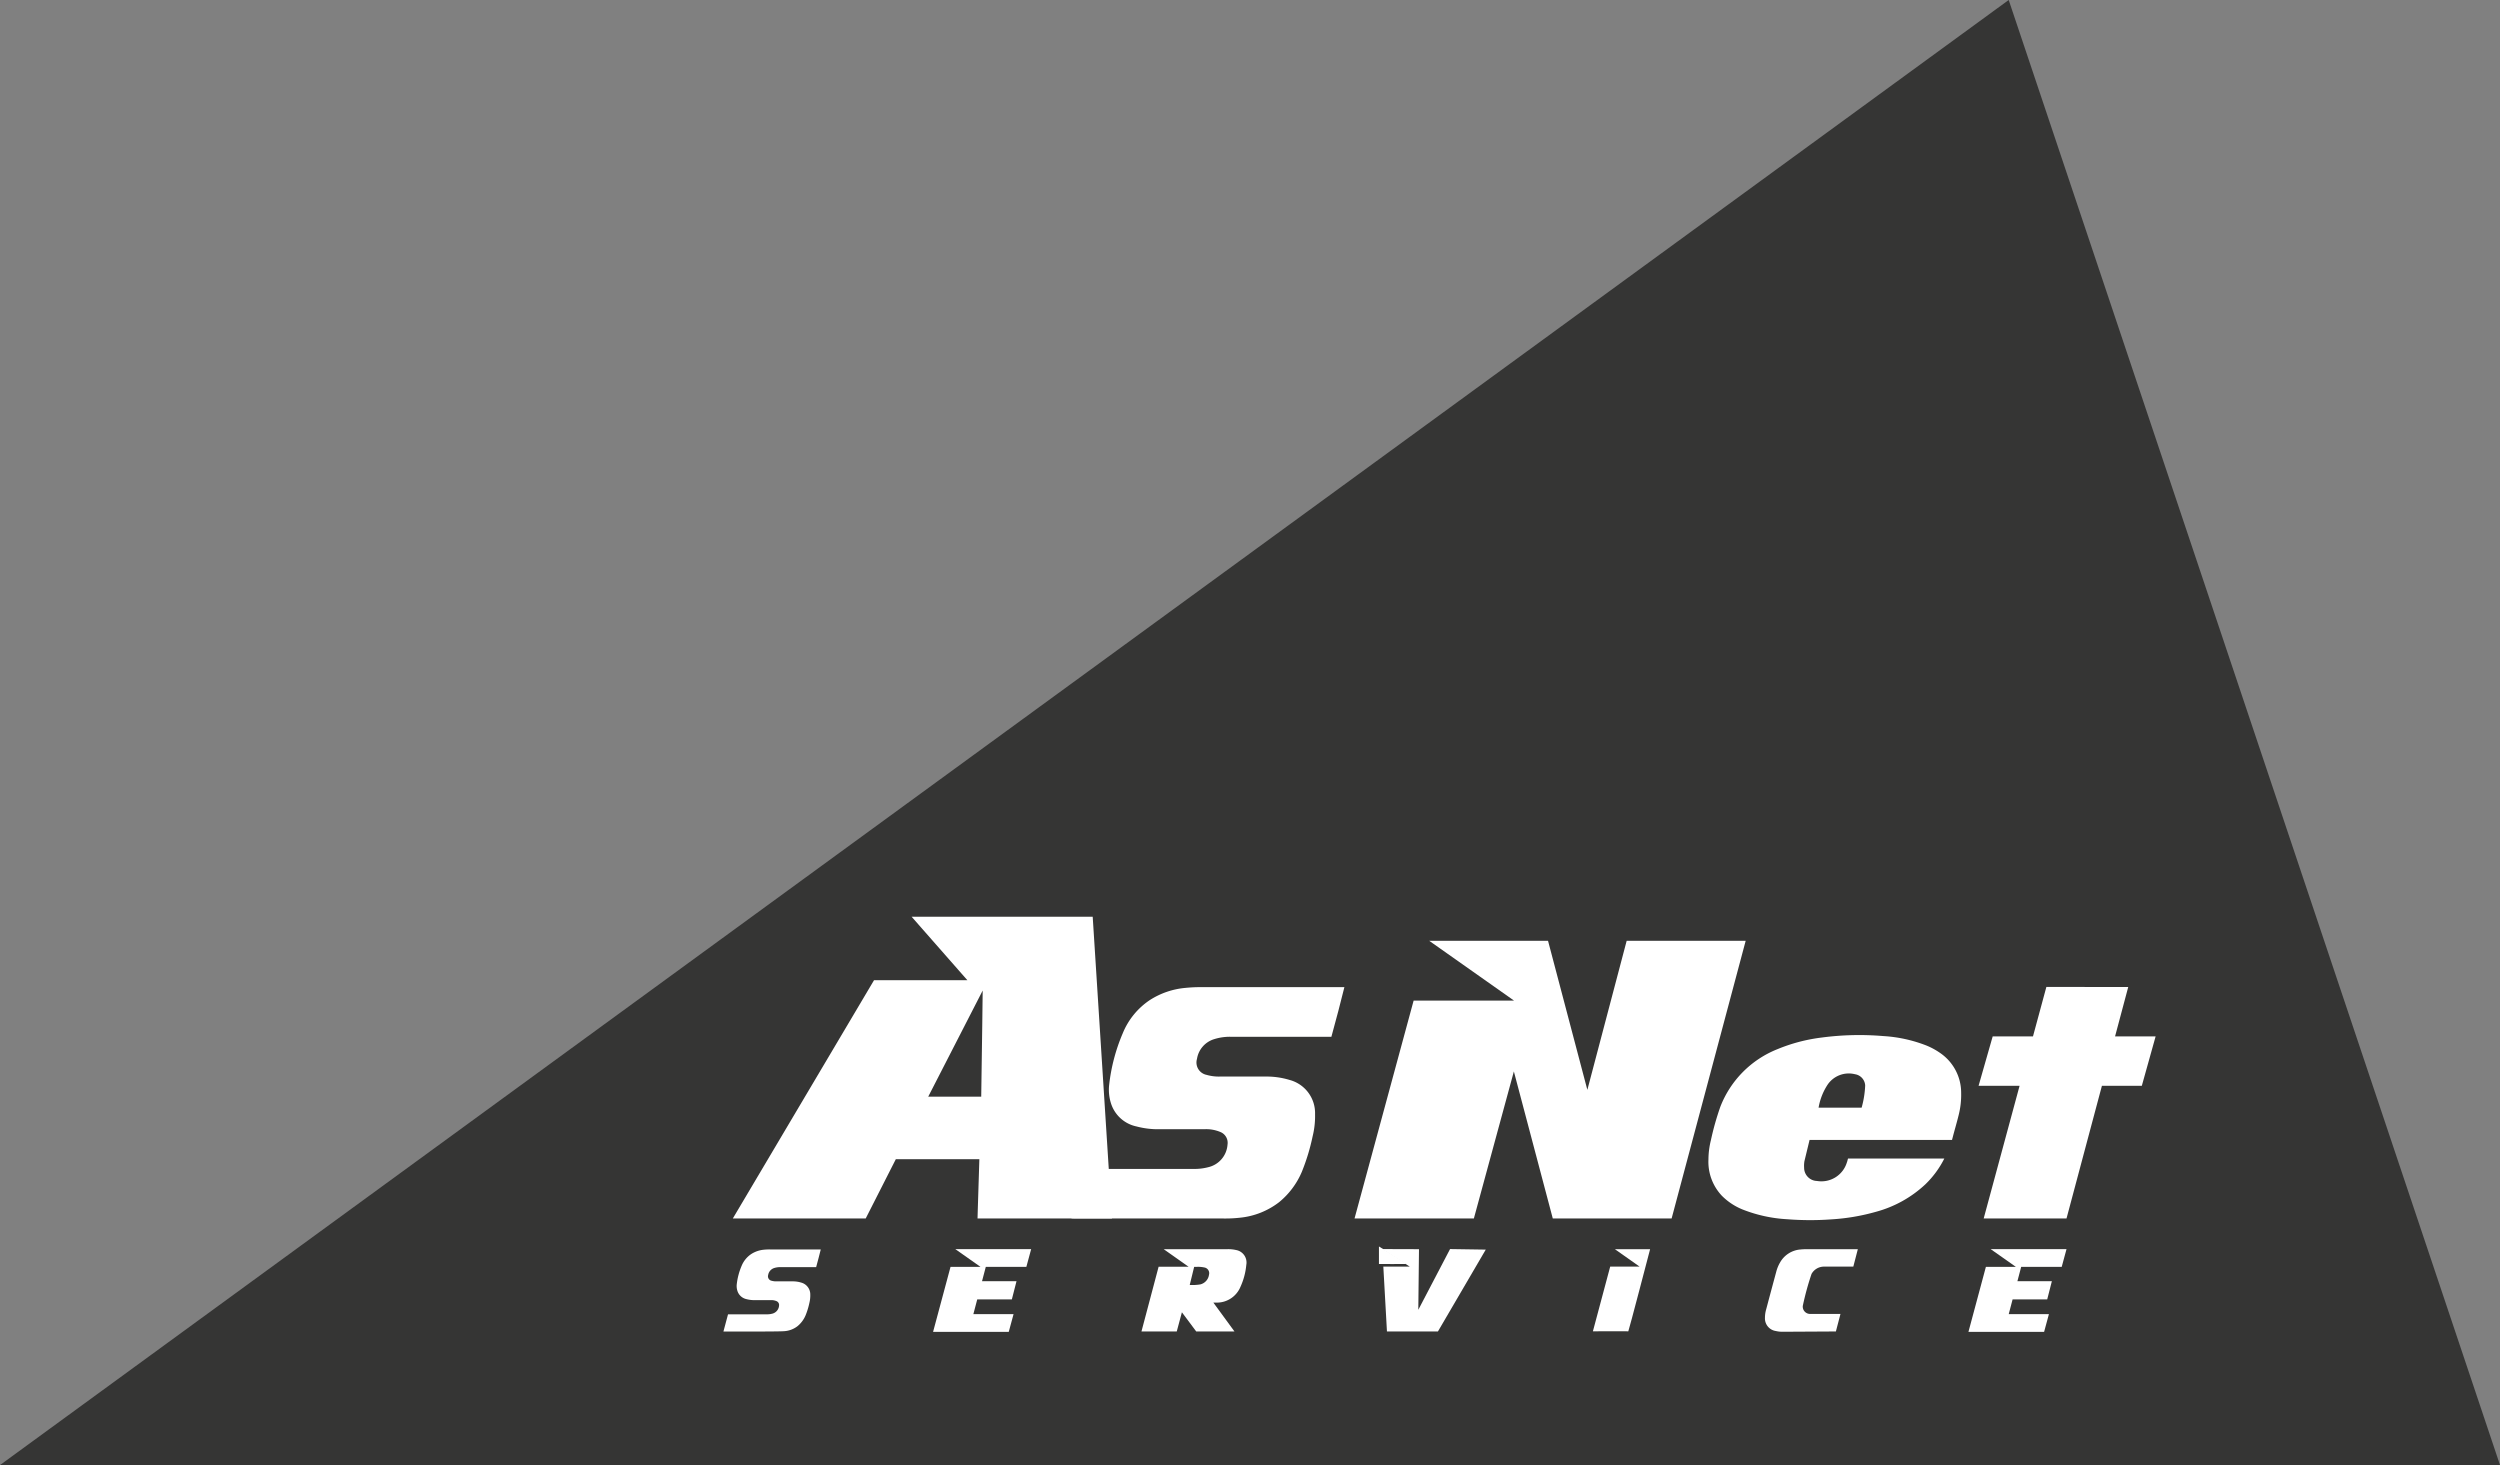 <?xml version="1.0" encoding="UTF-8"?> <svg xmlns="http://www.w3.org/2000/svg" xmlns:xlink="http://www.w3.org/1999/xlink" id="Composant_35_1" data-name="Composant 35 – 1" width="409.5" height="239.978" viewBox="0 0 409.5 239.978"><rect x="0" y="0" width="409.5" height="239.978" fill="#808080" stroke="none"/><defs><clipPath id="clip-path"><rect id="Rectangle_558" data-name="Rectangle 558" width="234.592" height="67.99" fill="#fff"></rect></clipPath></defs><path id="Tracé_410" data-name="Tracé 410" d="M1044.375,1214.564,963.9,974.587,634.875,1214.564Z" transform="translate(-634.875 -974.587)" fill="#030201" opacity="0.595"></path><g id="Groupe_727" data-name="Groupe 727" transform="translate(118.5 150.164)"><g id="Groupe_726" data-name="Groupe 726" clip-path="url(#clip-path)"><path id="Tracé_1102" data-name="Tracé 1102" d="M386.021,194.172s4.625,2.837,4.471,2.867-4.471,0-4.471,0Z" transform="translate(-278.65 -140.164)" fill="#fff"></path><path id="Tracé_1103" data-name="Tracé 1103" d="M619.057,86.853h-22.44l-.843,3.485a4.575,4.575,0,0,0-.049,1.063,2.165,2.165,0,0,0,2.1,2.173,4.362,4.362,0,0,0,4.9-3.025,2.618,2.618,0,0,0,.1-.317l.087-.335h15.779a15.587,15.587,0,0,1-3.085,4.208,19.119,19.119,0,0,1-8.13,4.524,34.085,34.085,0,0,1-7.277,1.234,47.813,47.813,0,0,1-7.263-.021,23.314,23.314,0,0,1-7.259-1.583A10.127,10.127,0,0,1,582.254,96a8.111,8.111,0,0,1-2.2-5.965,13.27,13.27,0,0,1,.408-3.166A44.653,44.653,0,0,1,582,81.425a16.607,16.607,0,0,1,9.357-9.439,27.706,27.706,0,0,1,7.257-1.906,46.882,46.882,0,0,1,10.047-.242A23.078,23.078,0,0,1,615.79,71.4a11.533,11.533,0,0,1,2.327,1.288,7.882,7.882,0,0,1,3.33,6.446,13.516,13.516,0,0,1-.422,3.7c-.294,1.208-.657,2.4-.964,3.6l-.112.424Zm-13.915-5.281a15.689,15.689,0,0,0,.584-3.652,1.97,1.97,0,0,0-1.666-1.829,4.193,4.193,0,0,0-4.467,1.679,9.854,9.854,0,0,0-1.5,3.8h7.053Z" transform="translate(-418.71 -50.296)" fill="#fff"></path><path id="Tracé_1104" data-name="Tracé 1104" d="M45.6,49.424l22.013,0L64.465,0H34.806l9.126,10.389H28.648L5.514,49.424H27.282l4.934-9.713H45.9l-.267,8.514ZM37.52,29.475l8.923-17.39s-.095,8.586-.239,17.39Z" transform="translate(-3.98)" fill="#fff"></path><path id="Tracé_1105" data-name="Tracé 1105" d="M371.645,59.642l9.681-35.691h16.441l-13.891-9.795H403.34l6.442,24.42,6.44-24.42h19.494L423.584,59.642H404.119l-6.375-24.084-6.552,24.084Z" transform="translate(-268.273 -10.219)" fill="#fff"></path><path id="Tracé_1106" data-name="Tracé 1106" d="M768.156,49.44h-6.644l2.158-8.093H750.258l-2.191,8.093h-6.6l-2.312,8.093h6.717L739.991,79.27h13.568l5.8-21.737h6.536Z" transform="translate(-533.564 -29.846)" fill="#fff"></path><path id="Tracé_1107" data-name="Tracé 1107" d="M204.916,79.3l2.163-8.093h17.8a8.825,8.825,0,0,0,2.442-.28,4.086,4.086,0,0,0,3.166-3.7,1.908,1.908,0,0,0-1.151-2.059,6.012,6.012,0,0,0-2.669-.464c-2.425-.012-4.85,0-7.274,0a13.78,13.78,0,0,1-3.827-.456,5.582,5.582,0,0,1-4.2-3.887,7.325,7.325,0,0,1-.276-2.84,29.9,29.9,0,0,1,2.239-8.541,11.969,11.969,0,0,1,4.455-5.446,12.9,12.9,0,0,1,5.743-1.974,24.915,24.915,0,0,1,2.864-.127h23.239l-1,3.931L247.5,49.562H231.012a8.519,8.519,0,0,0-2.694.384,4.033,4.033,0,0,0-2.833,3.242,2.062,2.062,0,0,0,1.568,2.612,7.29,7.29,0,0,0,2.175.279q3.7,0,7.408,0a12.967,12.967,0,0,1,4.012.552,5.62,5.62,0,0,1,4.178,5.612,13.872,13.872,0,0,1-.4,3.635,33.8,33.8,0,0,1-1.762,5.792,12.923,12.923,0,0,1-3.714,4.975,12.516,12.516,0,0,1-6.418,2.553,21.449,21.449,0,0,1-2.663.13q-12.079-.006-24.158,0c-.266,0-.532-.018-.8-.028" transform="translate(-147.919 -29.902)" fill="#fff"></path><path id="Tracé_1108" data-name="Tracé 1108" d="M255.751,201.553a1.89,1.89,0,0,0,1.482-1.605.951.951,0,0,0-.784-1.184,4.819,4.819,0,0,0-1.189-.1H254.8l-.725,2.966a7.69,7.69,0,0,0,1.671-.08m2.2,2.971,3.457,4.729H255.14l-2.347-3.145-.844,3.145h-5.781l2.81-10.607h4.906l-4.074-2.873h10.456a5.688,5.688,0,0,1,1.389.137,2.078,2.078,0,0,1,1.687,2.429,11.078,11.078,0,0,1-.953,3.592,4.19,4.19,0,0,1-3.738,2.594Z" transform="translate(-177.697 -141.319)" fill="#fff"></path><path id="Tracé_1109" data-name="Tracé 1109" d="M138.74,198.637l.787-2.907H127.1l4.131,2.907H126.32l-2.857,10.642h12.394l.787-2.9h-6.584l.634-2.413h5.67l.763-2.983H131.48l.615-2.342Z" transform="translate(-89.123 -141.288)" fill="#fff"></path><path id="Tracé_1110" data-name="Tracé 1110" d="M748.456,198.637l.787-2.907H736.819l4.13,2.907h-4.912l-2.857,10.642h12.394l.787-2.9h-6.584l.634-2.413h5.67l.763-2.983H741.2l.615-2.342Z" transform="translate(-529.248 -141.288)" fill="#fff"></path><path id="Tracé_1111" data-name="Tracé 1111" d="M0,209.344l.752-2.814H7.106a3.144,3.144,0,0,0,.872-.1,1.459,1.459,0,0,0,1.13-1.321.681.681,0,0,0-.411-.735,2.146,2.146,0,0,0-.953-.166c-.866,0-1.731,0-2.6,0a4.922,4.922,0,0,1-1.367-.163,1.993,1.993,0,0,1-1.5-1.388,2.616,2.616,0,0,1-.1-1.014,10.676,10.676,0,0,1,.8-3.05,4.274,4.274,0,0,1,1.59-1.944,4.61,4.61,0,0,1,2.05-.7,8.9,8.9,0,0,1,1.023-.045h8.3l-.355,1.4-.4,1.5H9.3a3.037,3.037,0,0,0-.962.137A1.44,1.44,0,0,0,7.324,200.1a.736.736,0,0,0,.56.933,2.609,2.609,0,0,0,.776.1H11.3a4.626,4.626,0,0,1,1.432.2,2.007,2.007,0,0,1,1.492,2,4.968,4.968,0,0,1-.141,1.3,12.067,12.067,0,0,1-.629,2.068,4.618,4.618,0,0,1-1.326,1.776,3.956,3.956,0,0,1-2.234.819c-.913.084-9.9.052-9.9.052" transform="translate(0 -141.41)" fill="#fff"></path><path id="Tracé_1112" data-name="Tracé 1112" d="M388.045,198.577l.594,10.625h8.348l7.836-13.41-5.848-.09-5.2,9.949.112-9.93-6.059-.019,4.549,2.874Z" transform="translate(-279.956 -141.269)" fill="#fff"></path><path id="Tracé_1113" data-name="Tracé 1113" d="M521.4,195.77s-3.51,13.454-3.571,13.454c-.053-.033-5.8,0-5.8,0l2.834-10.6h4.815l-4.05-2.857Z" transform="translate(-369.613 -141.317)" fill="#fff"></path><path id="Tracé_1114" data-name="Tracé 1114" d="M620.138,195.766h8.418l-.74,2.857h-4.844a2.328,2.328,0,0,0-2,1.2,45.543,45.543,0,0,0-1.432,5.238,1.2,1.2,0,0,0,1.282,1.308c1.376,0,4.891,0,4.891,0l-.752,2.874-8.787.049a4.611,4.611,0,0,1-1.056-.124A2.084,2.084,0,0,1,613.343,207a4.961,4.961,0,0,1,.2-1.381q.819-3.09,1.655-6.175a6.053,6.053,0,0,1,.638-1.533,4.194,4.194,0,0,1,3.3-2.092,8.929,8.929,0,0,1,1-.049" transform="translate(-442.743 -141.314)" fill="#fff"></path></g></g></svg> 